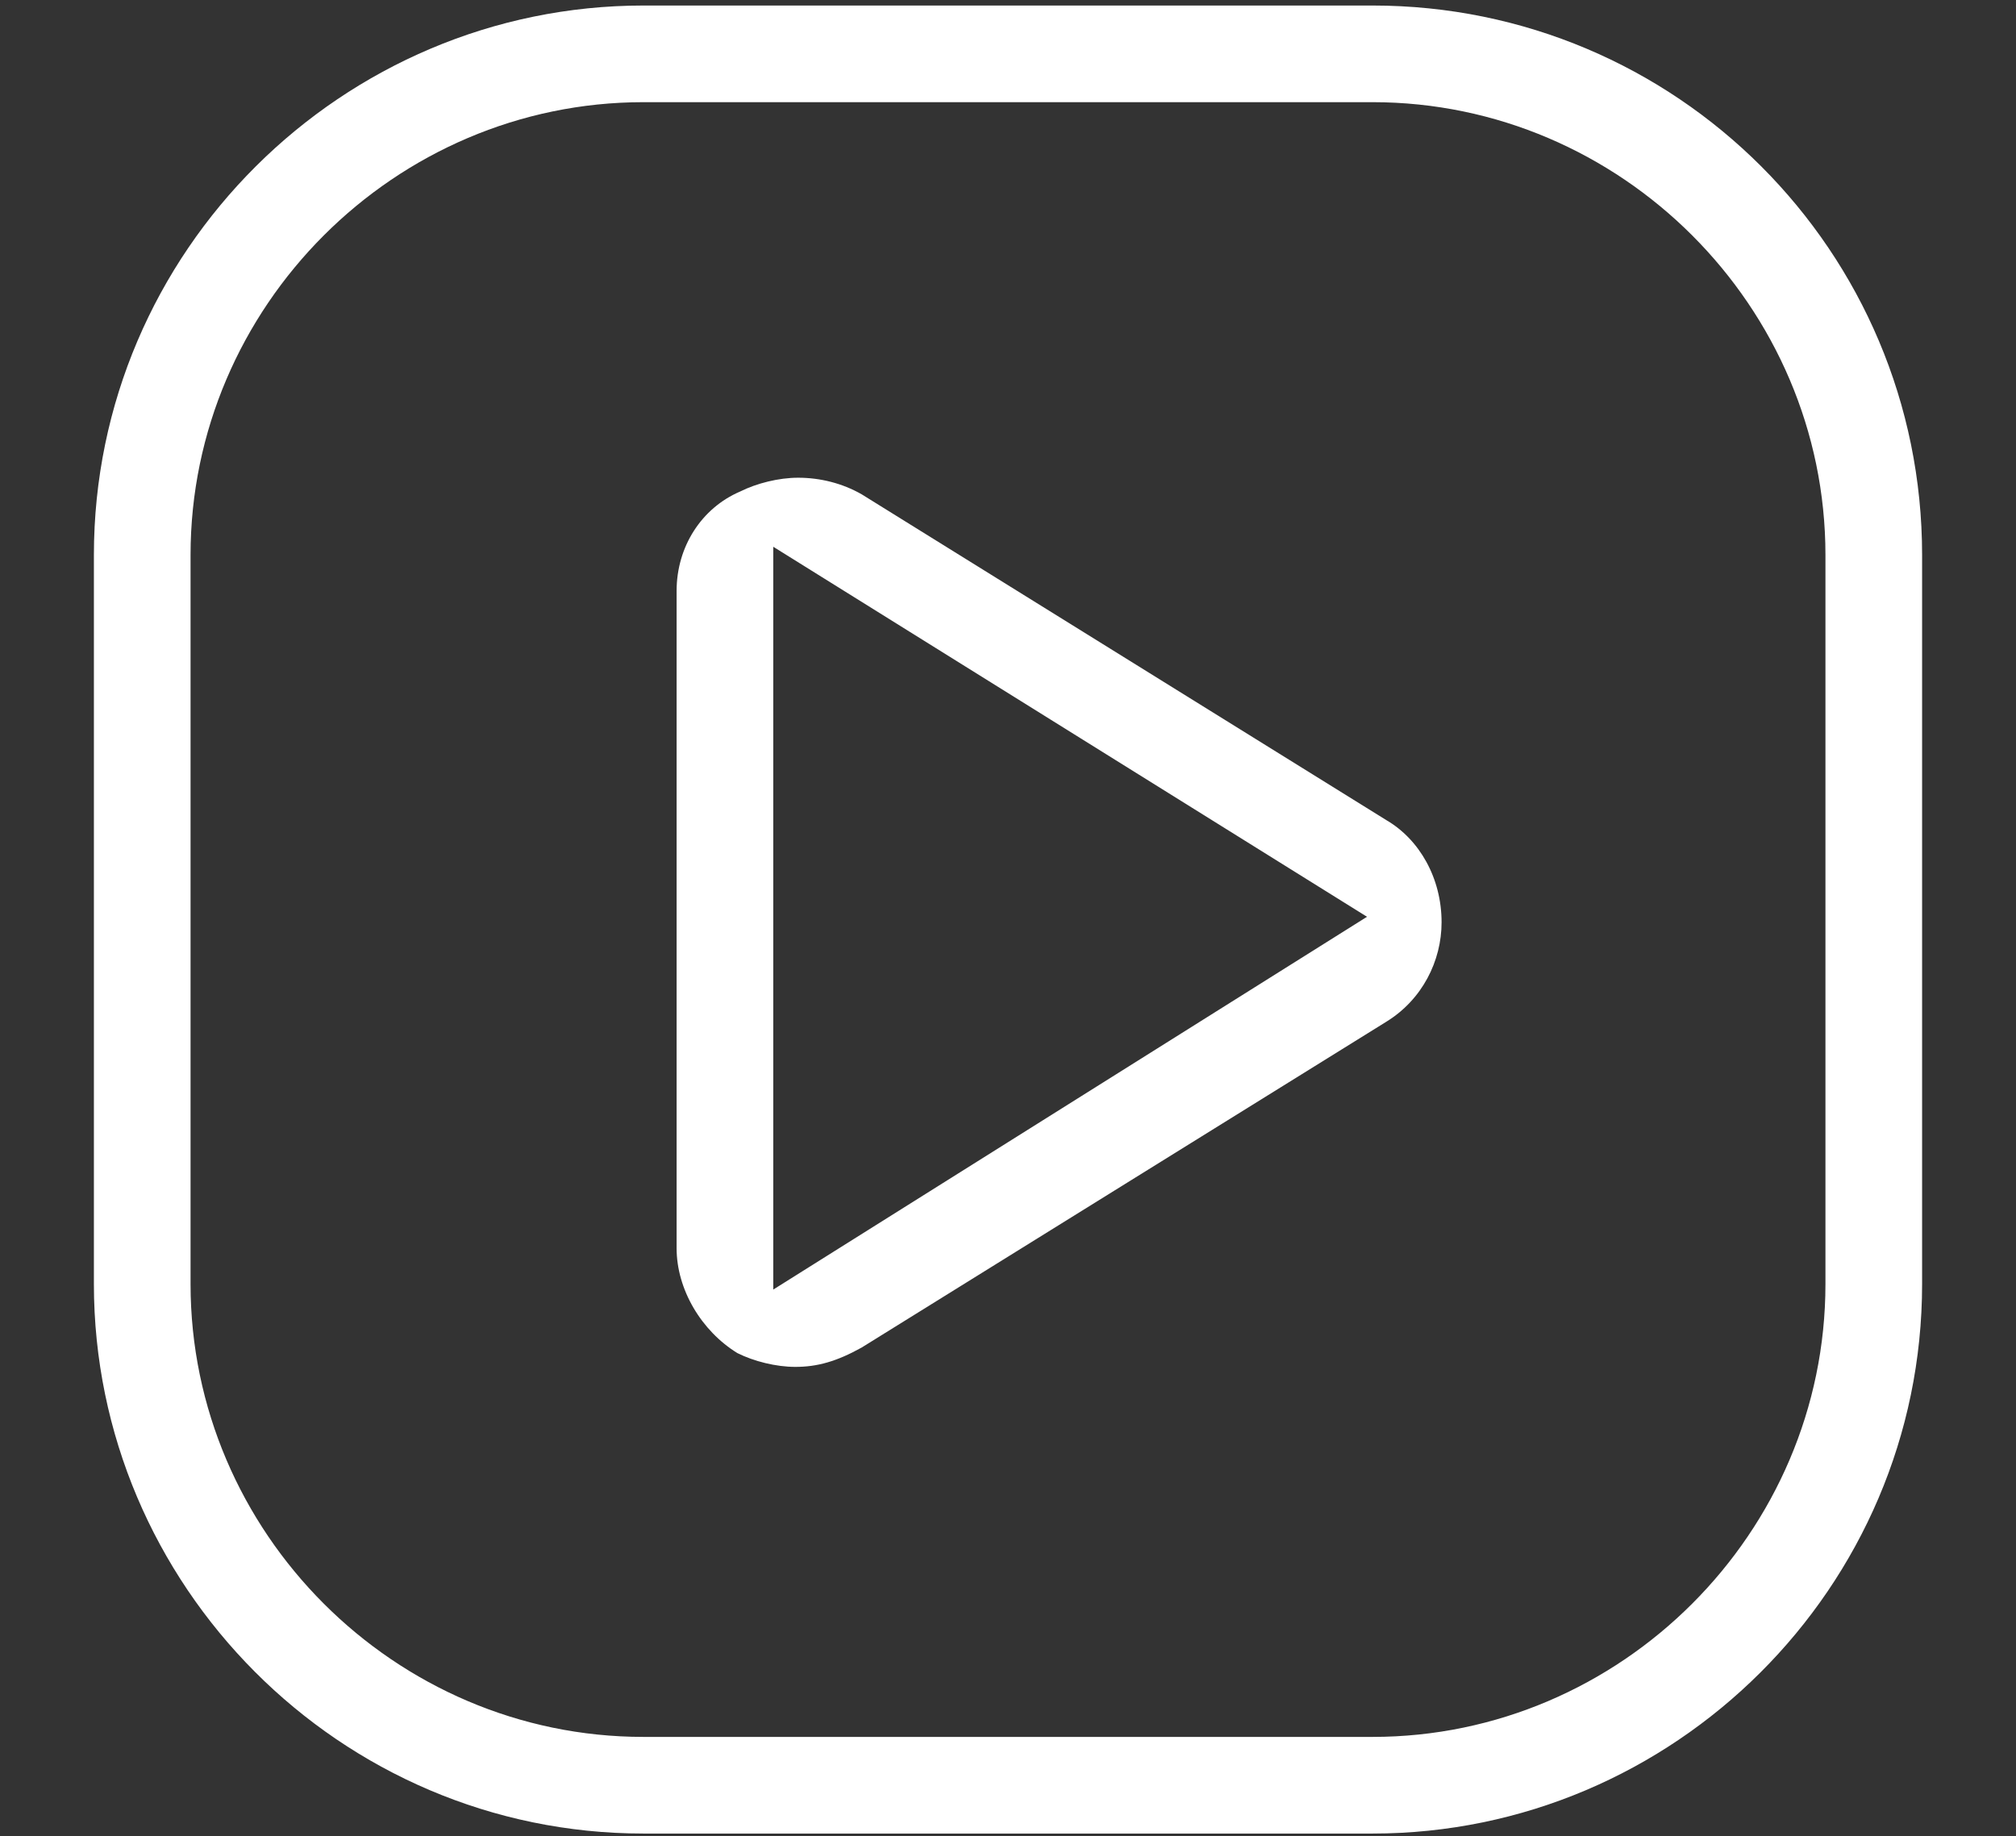 <?xml version="1.0" encoding="utf-8"?>
<!-- Generator: Adobe Illustrator 26.4.1, SVG Export Plug-In . SVG Version: 6.00 Build 0)  -->
<svg version="1.1" id="Слой_1" xmlns="http://www.w3.org/2000/svg" xmlns:xlink="http://www.w3.org/1999/xlink" x="0px" y="0px"
	 viewBox="0 0 73 66.5" style="enable-background:new 0 0 73 66.5;" xml:space="preserve">
<rect x="0" y="0" width="73" height="66.5" fill="#333333" stroke="none"/>
<style type="text/css">
	.st0{opacity:0.27;fill:#FFFFFF;}
	.st1{fill:#1D1D1B;}
	.st2{opacity:0.52;}
	.st3{fill:#9E9999;}
	.st4{fill:#FFFFFF;}
	.st5{fill:none;stroke:#FFFFFF;stroke-width:9;stroke-miterlimit:10;}
	.st6{fill:none;stroke:url(#SVGID_1_);stroke-width:9;stroke-miterlimit:10;}
	.st7{fill:#00ABE4;}
	.st8{clip-path:url(#SVGID_00000065058024049847438120000006810328772263853991_);fill:#FFFFFF;}
	.st9{fill:url(#SVGID_00000127727483134330263030000012629477300685301928_);}
	.st10{clip-path:url(#SVGID_00000002384016476791421000000013859432134722667439_);fill:#FFFFFF;}
	.st11{fill:url(#SVGID_00000127729551662777937690000005553845338046144924_);}
</style>
<g>
	<path class="st4" d="M49.7,0.2H23.3C12.4,0.2,3.4,9.1,3.4,20.1v26.4c0,10.9,8.9,19.9,19.9,19.9h26.4c10.9,0,19.9-8.9,19.9-19.9
		V20.1C69.6,9.1,60.7,0.2,49.7,0.2z M66.1,46.5c0,9-7.4,16.4-16.4,16.4H23.3c-9,0-16.4-7.4-16.4-16.4V20.1c0-9,7.4-16.4,16.4-16.4
		h26.4c9,0,16.4,7.4,16.4,16.4V46.5z"/>
	<path class="st4" d="M24.5,21.4v23.8c0,1.5,0.9,3,2.2,3.8c0.6,0.3,1.4,0.5,2.1,0.5c0.8,0,1.5-0.2,2.4-0.7l19-11.8
		c1.3-0.8,2-2.2,2-3.6c0-1.6-0.8-3-2-3.7l0,0l-19-11.8c-0.7-0.4-1.5-0.6-2.3-0.6c-0.7,0-1.5,0.2-2.1,0.5
		C25.4,18.4,24.5,19.8,24.5,21.4z M28,19.8l21.5,13.4L28,46.7V19.8z"/>
</g>
</svg>
